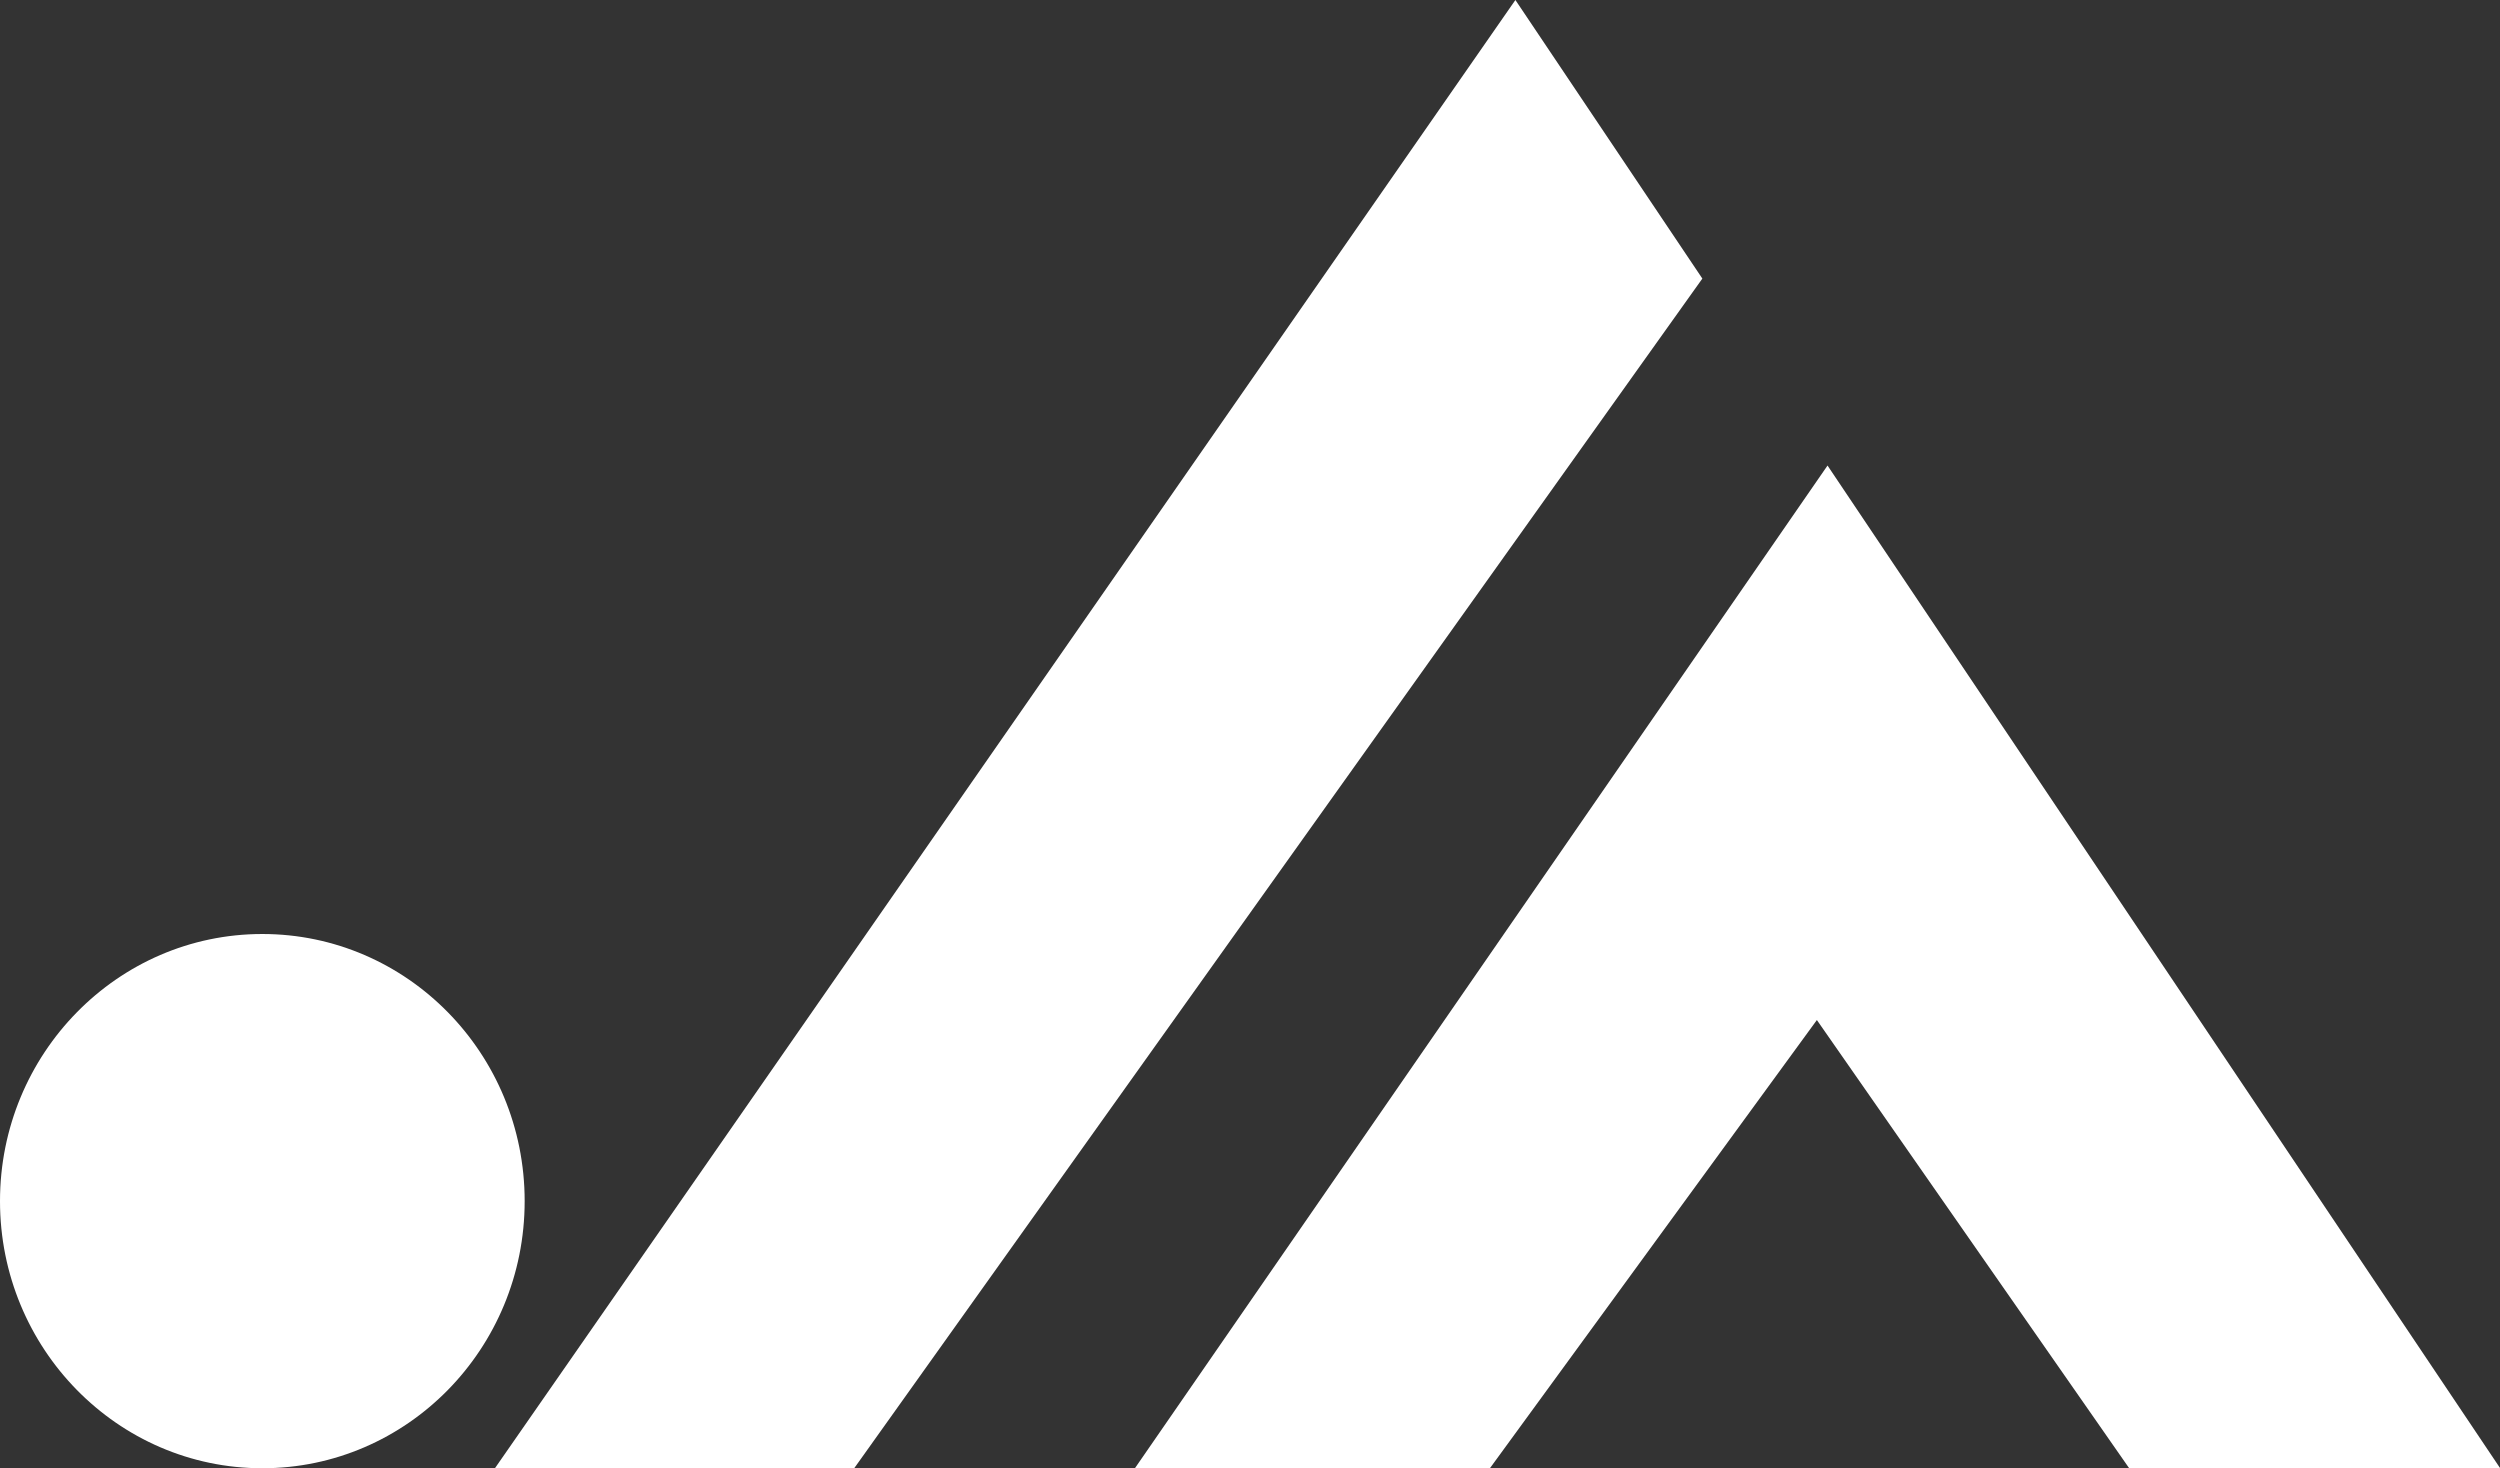 <?xml version="1.0" encoding="UTF-8"?>
<svg id="_レイヤー_2" data-name="レイヤー 2" xmlns="http://www.w3.org/2000/svg" width="93.87" height="55.12" viewBox="0 0 93.87 55.12">
  <rect x="0" y="0" width="93.87" height="55.12" fill="#333333" stroke="none"/>
  <defs>
    <style>
      .cls-1 {
        fill: #fff;
        stroke-width: 0px;
      }
    </style>
  </defs>
  <g id="_レイヤー_1-2" data-name="レイヤー 1">
    <g>
      <g>
        <polygon class="cls-1" points="63.92 10.46 56.9 0 18.59 55.12 32.08 55.12 63.92 10.46"/>
        <polygon class="cls-1" points="68.62 17.48 42.62 55.12 55.95 55.12 68.22 38.3 79.94 55.12 93.87 55.12 68.62 17.48"/>
      </g>
      <path class="cls-1" d="M19.7,45.1c0,5.54-4.41,10.03-9.85,10.03S0,50.63,0,45.1s4.41-10.03,9.85-10.03,9.85,4.49,9.85,10.03Z"/>
    </g>
  </g>
</svg>